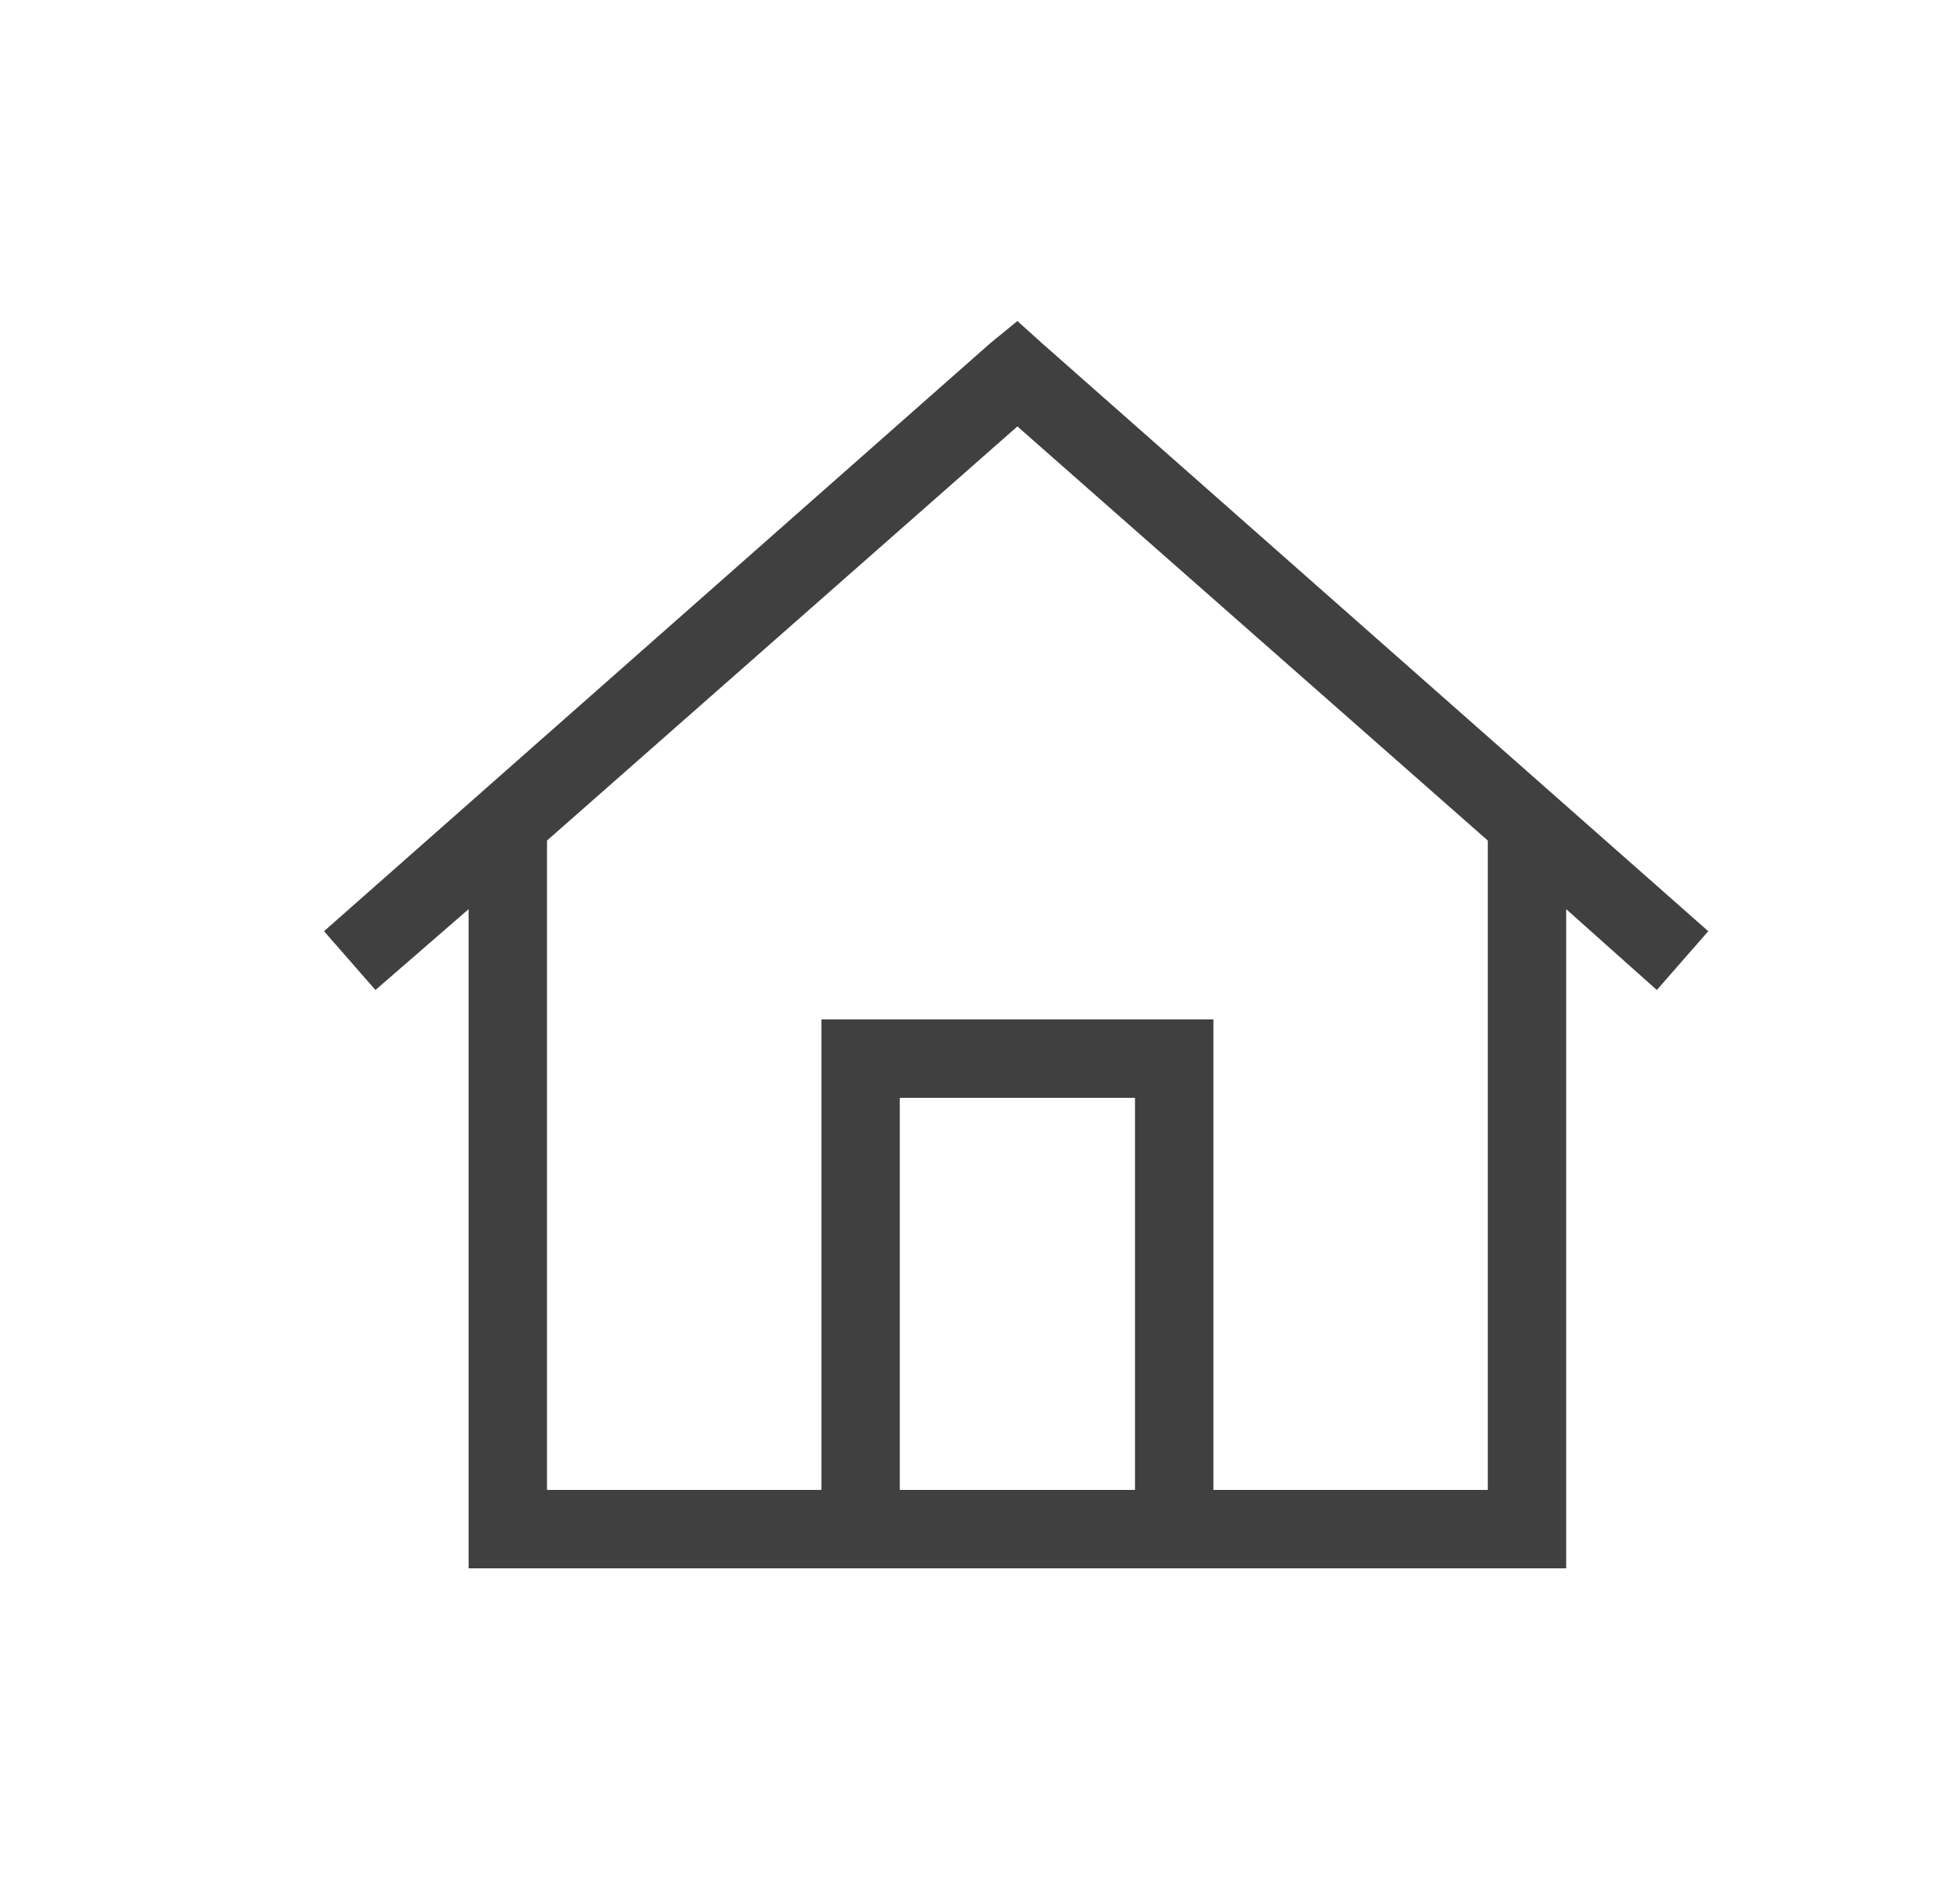 <svg width="25" height="24" viewBox="0 0 25 24" fill="none" xmlns="http://www.w3.org/2000/svg">
<path d="M13.289 4.375L21.789 11.875L21.133 12.625L19.977 11.594V19.5V20H19.477H6.477H5.977V19.5V11.594L4.789 12.625L4.133 11.875L12.633 4.375L12.977 4.094L13.289 4.375ZM6.977 19H10.477V13.5V13H10.977H14.977H15.477V13.5V19H18.977V10.719L12.977 5.438L6.977 10.719V19ZM11.477 19H14.477V14H11.477V19Z" fill="#404040"/>
</svg>
